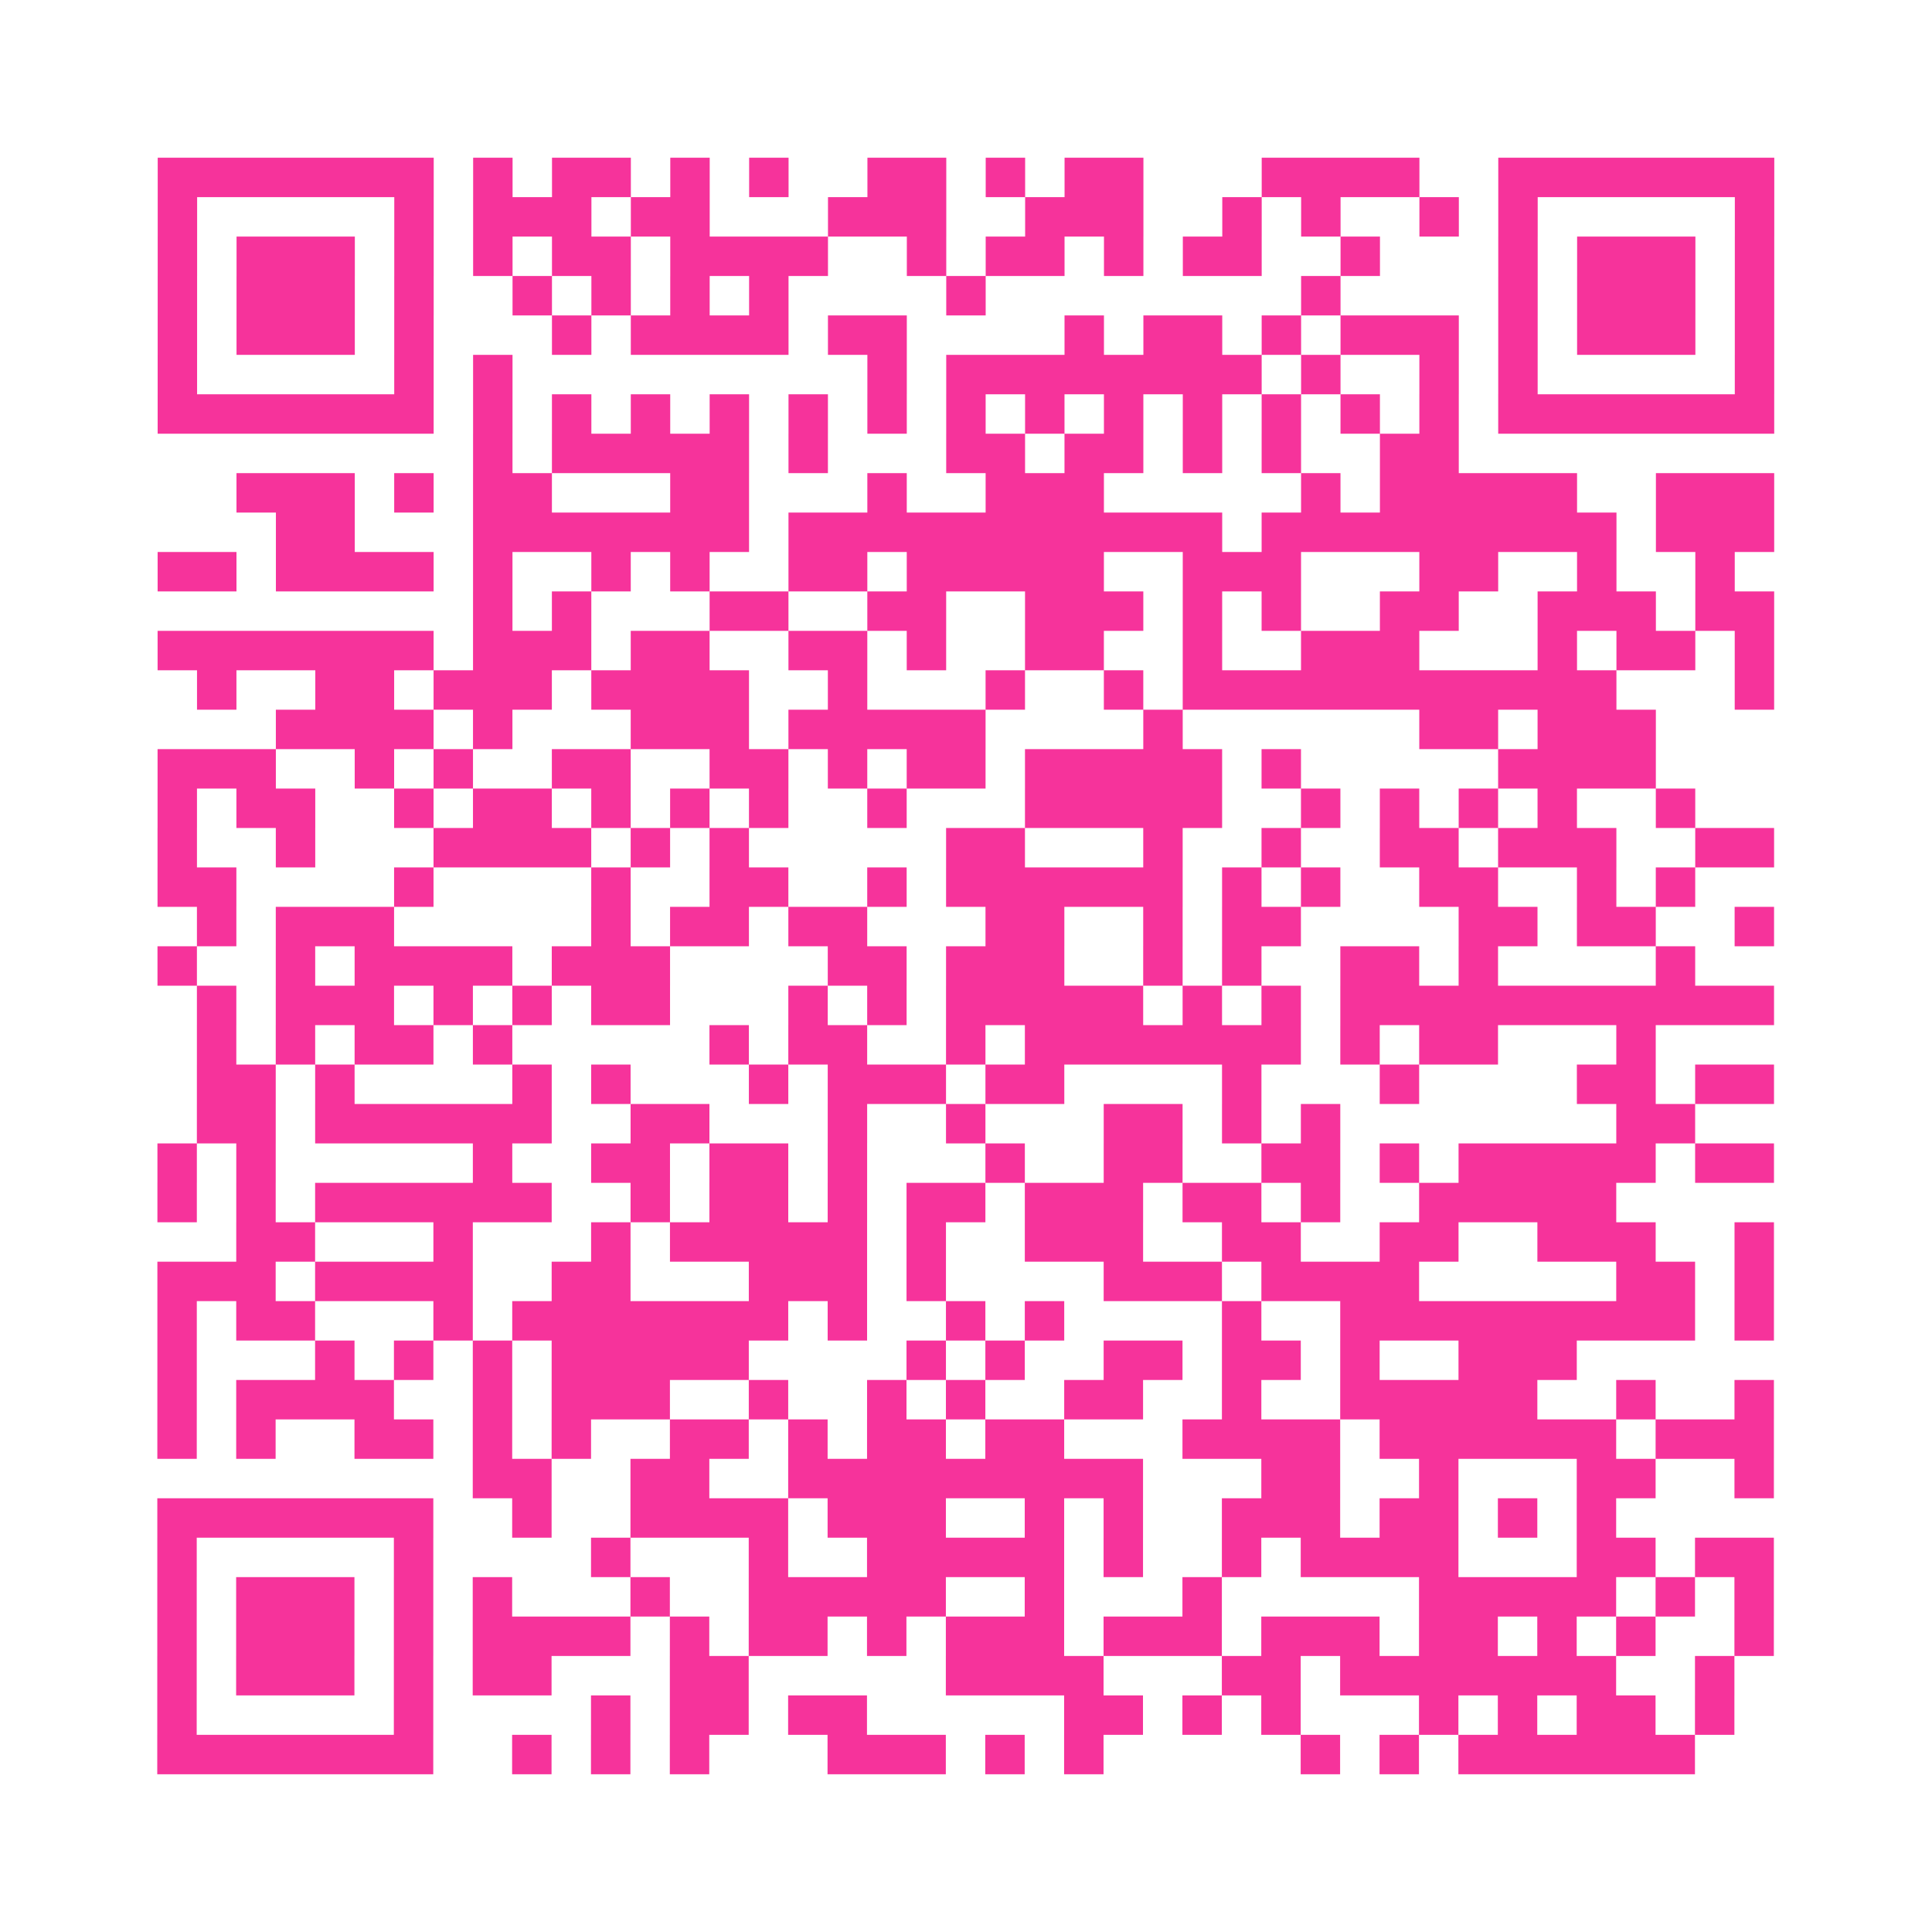 <?xml version="1.0" encoding="UTF-8"?>
<svg xmlns="http://www.w3.org/2000/svg" viewBox="0 0 49 49" class="pyqrcode"><path fill="transparent" d="M0 0h49v49h-49z"/><path stroke="#f6339b" class="pyqrline" d="M4 4.5h7m1 0h1m1 0h2m1 0h1m1 0h1m2 0h2m1 0h1m1 0h2m3 0h4m2 0h7m-41 1h1m5 0h1m1 0h3m1 0h2m3 0h3m2 0h3m2 0h1m1 0h1m2 0h1m1 0h1m5 0h1m-41 1h1m1 0h3m1 0h1m1 0h1m1 0h2m1 0h4m2 0h1m1 0h2m1 0h1m1 0h2m2 0h1m3 0h1m1 0h3m1 0h1m-41 1h1m1 0h3m1 0h1m2 0h1m1 0h1m1 0h1m1 0h1m4 0h1m8 0h1m4 0h1m1 0h3m1 0h1m-41 1h1m1 0h3m1 0h1m3 0h1m1 0h4m1 0h2m4 0h1m1 0h2m1 0h1m1 0h3m1 0h1m1 0h3m1 0h1m-41 1h1m5 0h1m1 0h1m9 0h1m1 0h8m1 0h1m2 0h1m1 0h1m5 0h1m-41 1h7m1 0h1m1 0h1m1 0h1m1 0h1m1 0h1m1 0h1m1 0h1m1 0h1m1 0h1m1 0h1m1 0h1m1 0h1m1 0h1m1 0h7m-33 1h1m1 0h5m1 0h1m3 0h2m1 0h2m1 0h1m1 0h1m2 0h2m-31 1h3m1 0h1m1 0h2m3 0h2m3 0h1m2 0h3m5 0h1m1 0h5m2 0h3m-38 1h2m3 0h7m1 0h11m1 0h9m1 0h3m-41 1h2m1 0h4m1 0h1m2 0h1m1 0h1m2 0h2m1 0h5m2 0h3m3 0h2m2 0h1m2 0h1m-32 1h1m1 0h1m3 0h2m2 0h2m2 0h3m1 0h1m1 0h1m2 0h2m2 0h3m1 0h2m-41 1h7m1 0h3m1 0h2m2 0h2m1 0h1m2 0h2m2 0h1m2 0h3m3 0h1m1 0h2m1 0h1m-40 1h1m2 0h2m1 0h3m1 0h4m2 0h1m3 0h1m2 0h1m1 0h11m3 0h1m-38 1h4m1 0h1m3 0h3m1 0h5m4 0h1m6 0h2m1 0h3m-38 1h3m2 0h1m1 0h1m2 0h2m2 0h2m1 0h1m1 0h2m1 0h5m1 0h1m5 0h4m-38 1h1m1 0h2m2 0h1m1 0h2m1 0h1m1 0h1m1 0h1m2 0h1m3 0h5m2 0h1m1 0h1m1 0h1m1 0h1m2 0h1m-39 1h1m2 0h1m3 0h4m1 0h1m1 0h1m5 0h2m3 0h1m2 0h1m2 0h2m1 0h3m2 0h2m-41 1h2m4 0h1m4 0h1m2 0h2m2 0h1m1 0h6m1 0h1m1 0h1m2 0h2m2 0h1m1 0h1m-38 1h1m1 0h3m5 0h1m1 0h2m1 0h2m3 0h2m2 0h1m1 0h2m4 0h2m1 0h2m2 0h1m-41 1h1m2 0h1m1 0h4m1 0h3m4 0h2m1 0h3m2 0h1m1 0h1m2 0h2m1 0h1m4 0h1m-38 1h1m1 0h3m1 0h1m1 0h1m1 0h2m3 0h1m1 0h1m1 0h5m1 0h1m1 0h1m1 0h11m-40 1h1m1 0h1m1 0h2m1 0h1m5 0h1m1 0h2m2 0h1m1 0h7m1 0h1m1 0h2m3 0h1m-37 1h2m1 0h1m4 0h1m1 0h1m3 0h1m1 0h3m1 0h2m4 0h1m3 0h1m4 0h2m1 0h2m-40 1h2m1 0h6m2 0h2m3 0h1m2 0h1m3 0h2m1 0h1m1 0h1m7 0h2m-39 1h1m1 0h1m5 0h1m2 0h2m1 0h2m1 0h1m3 0h1m2 0h2m2 0h2m1 0h1m1 0h5m1 0h2m-41 1h1m1 0h1m1 0h6m2 0h1m1 0h2m1 0h1m1 0h2m1 0h3m1 0h2m1 0h1m2 0h5m-35 1h2m3 0h1m3 0h1m1 0h5m1 0h1m2 0h3m2 0h2m2 0h2m2 0h3m2 0h1m-41 1h3m1 0h4m2 0h2m3 0h3m1 0h1m4 0h3m1 0h4m5 0h2m1 0h1m-41 1h1m1 0h2m3 0h1m1 0h7m1 0h1m2 0h1m1 0h1m4 0h1m2 0h9m1 0h1m-41 1h1m3 0h1m1 0h1m1 0h1m1 0h5m4 0h1m1 0h1m2 0h2m1 0h2m1 0h1m2 0h3m-36 1h1m1 0h4m2 0h1m1 0h3m2 0h1m2 0h1m1 0h1m2 0h2m2 0h1m2 0h5m2 0h1m2 0h1m-41 1h1m1 0h1m2 0h2m1 0h1m1 0h1m2 0h2m1 0h1m1 0h2m1 0h2m3 0h4m1 0h6m1 0h3m-33 1h2m2 0h2m2 0h9m3 0h2m2 0h1m3 0h2m2 0h1m-41 1h7m2 0h1m2 0h4m1 0h3m2 0h1m1 0h1m2 0h3m1 0h2m1 0h1m1 0h1m-37 1h1m5 0h1m4 0h1m3 0h1m2 0h5m1 0h1m2 0h1m1 0h4m3 0h2m1 0h2m-41 1h1m1 0h3m1 0h1m1 0h1m3 0h1m2 0h5m2 0h1m3 0h1m5 0h5m1 0h1m1 0h1m-41 1h1m1 0h3m1 0h1m1 0h4m1 0h1m1 0h2m1 0h1m1 0h3m1 0h3m1 0h3m1 0h2m1 0h1m1 0h1m2 0h1m-41 1h1m1 0h3m1 0h1m1 0h2m3 0h2m5 0h4m3 0h2m1 0h7m2 0h1m-40 1h1m5 0h1m4 0h1m1 0h2m1 0h2m5 0h2m1 0h1m1 0h1m3 0h1m1 0h1m1 0h2m1 0h1m-40 1h7m2 0h1m1 0h1m1 0h1m3 0h3m1 0h1m1 0h1m5 0h1m1 0h1m1 0h6"/></svg>
